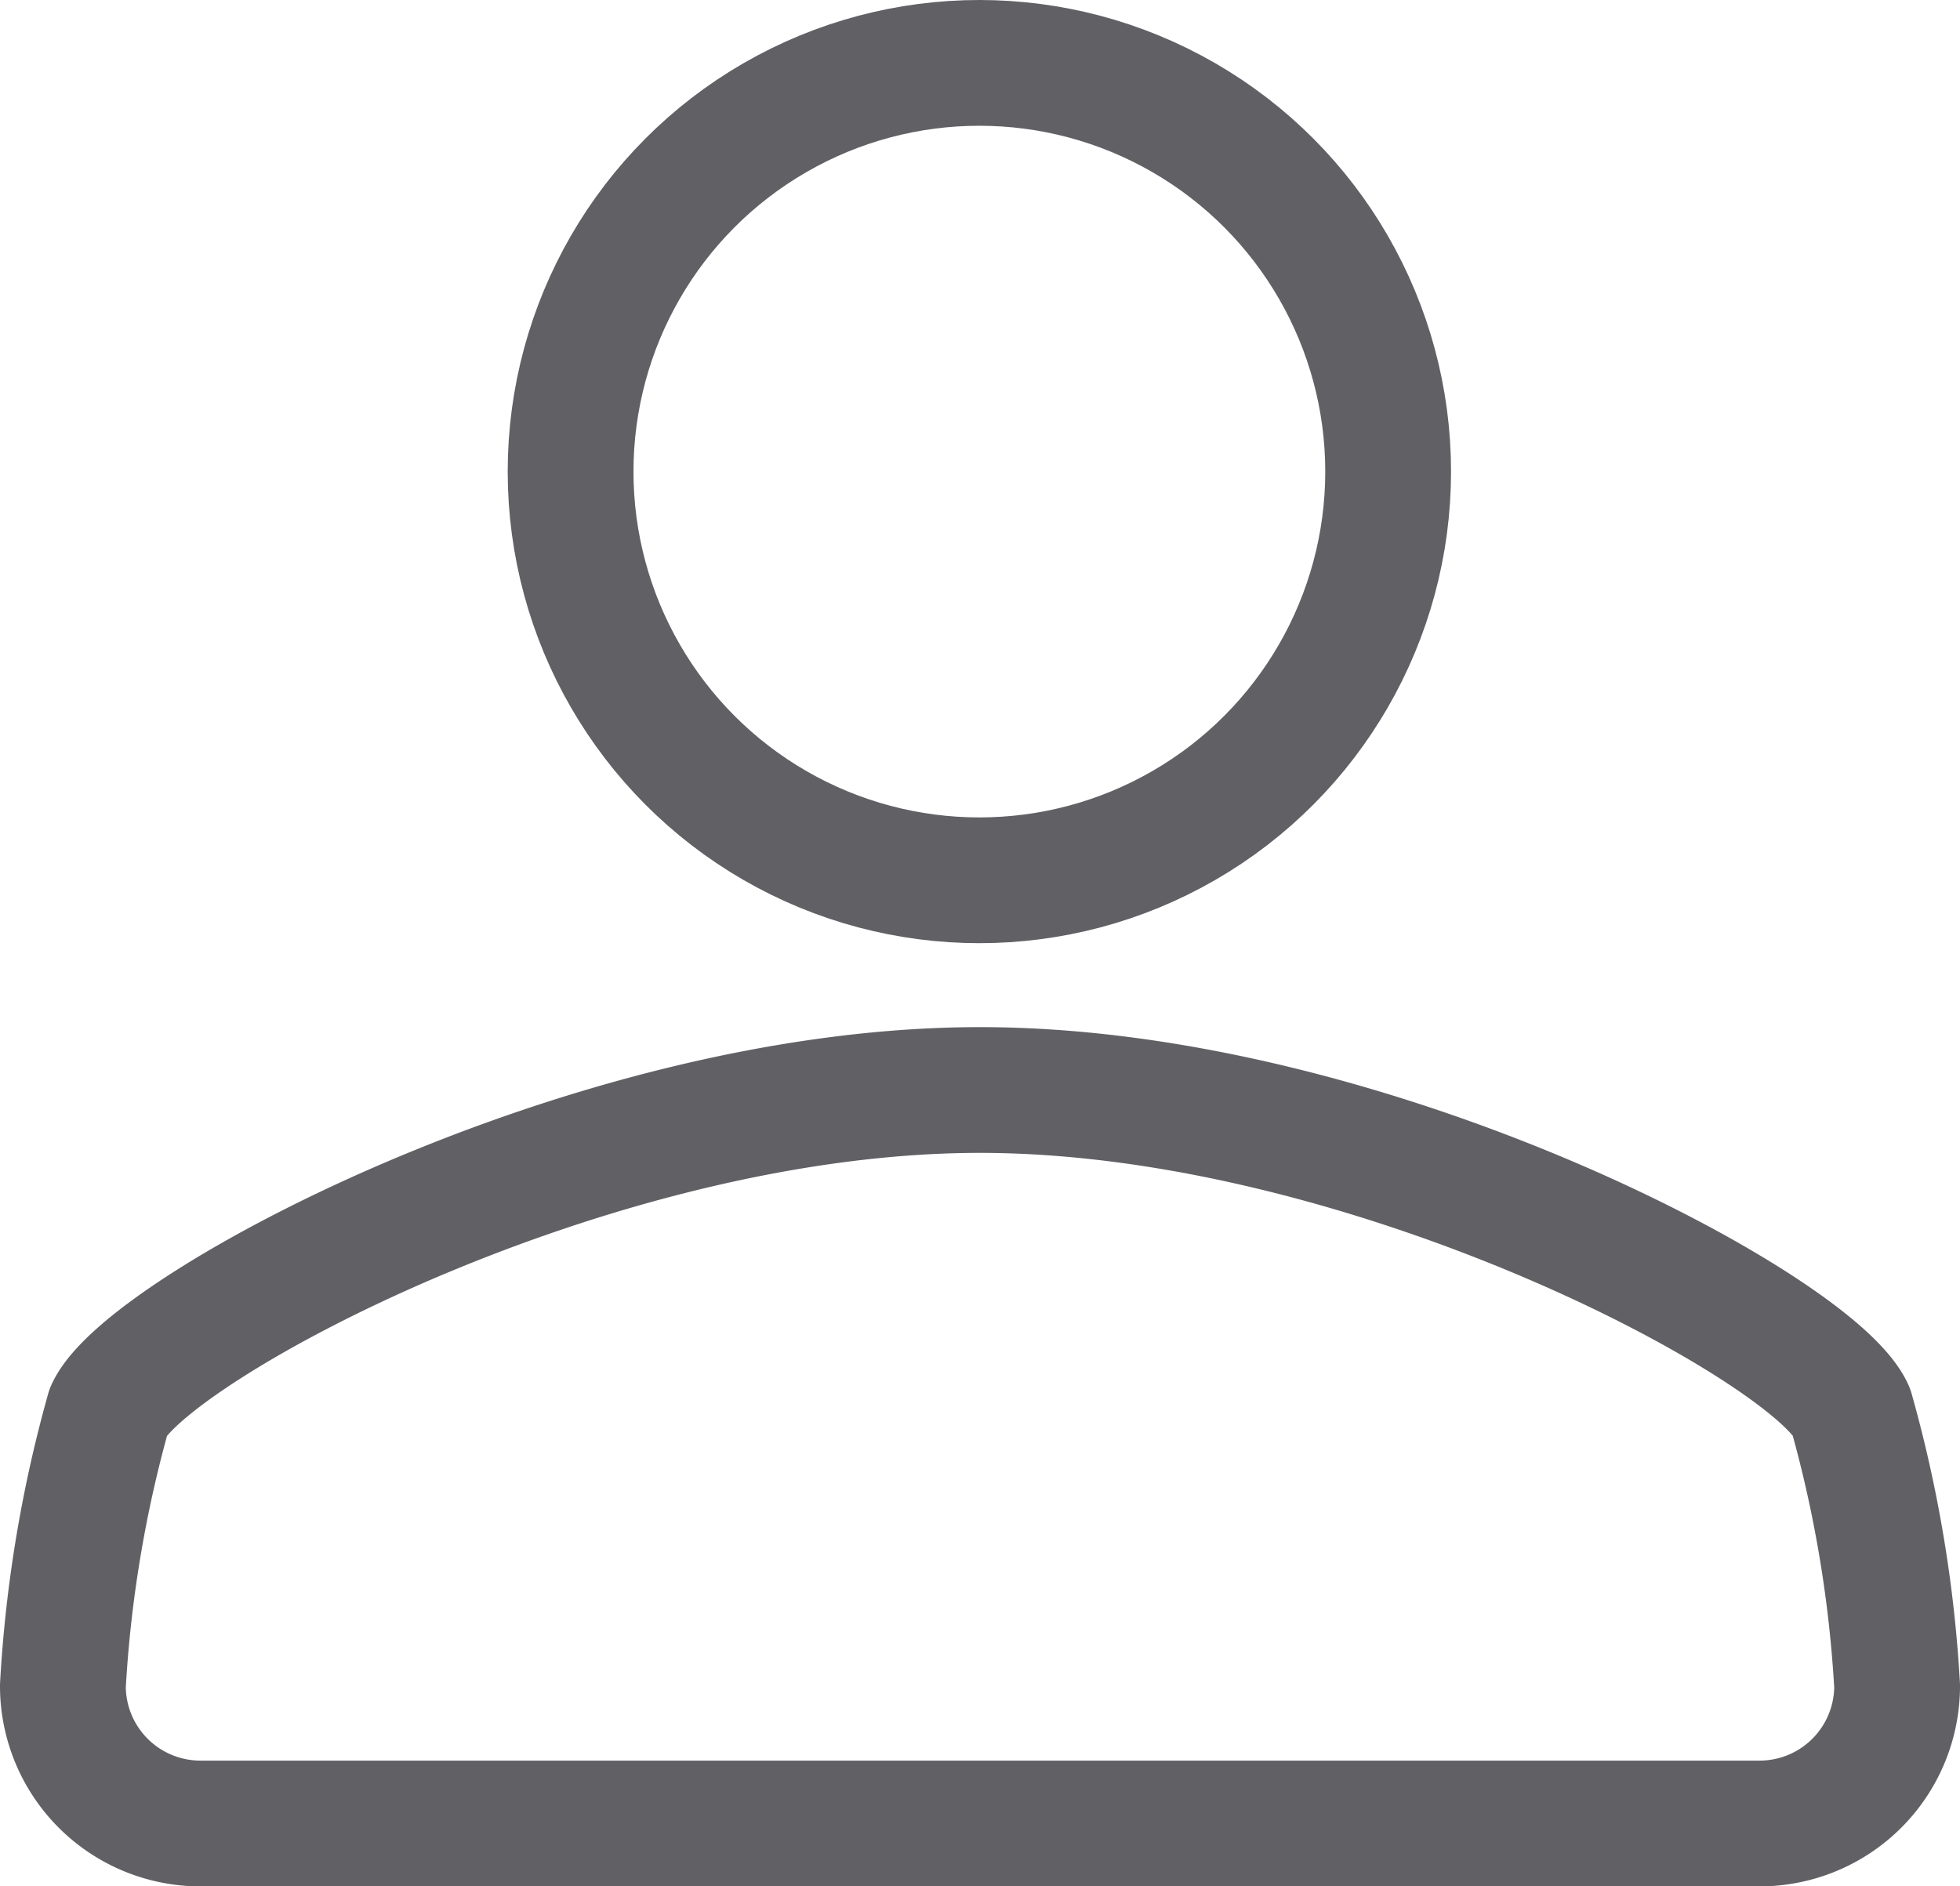 <svg xmlns="http://www.w3.org/2000/svg" width="31.166" height="30" viewBox="0 0 31.166 30">
  <g id="user" transform="translate(1 0.015)">
    <circle id="Oval" cx="6.5" cy="6.5" r="6.5" stroke-width="2" transform="translate(8.073 0.985)" stroke="#606065" stroke-linecap="round" stroke-linejoin="round" stroke-miterlimit="10" fill="none"/>
    <path id="Combined_Shape" data-name="Combined Shape" d="M14.582,0C8.339,0,1.332,3.8.729,5.1A20.379,20.379,0,0,0,0,9.478a2.187,2.187,0,0,0,2.183,2.187h24.8a2.187,2.187,0,0,0,2.183-2.187A20.379,20.379,0,0,0,28.434,5.1c-.6-1.309-7.61-5.1-13.853-5.1Z" transform="translate(0 17.32)" fill="none" stroke="#606065" stroke-linecap="round" stroke-linejoin="round" stroke-miterlimit="10" stroke-width="2"/>
  </g>
</svg>
